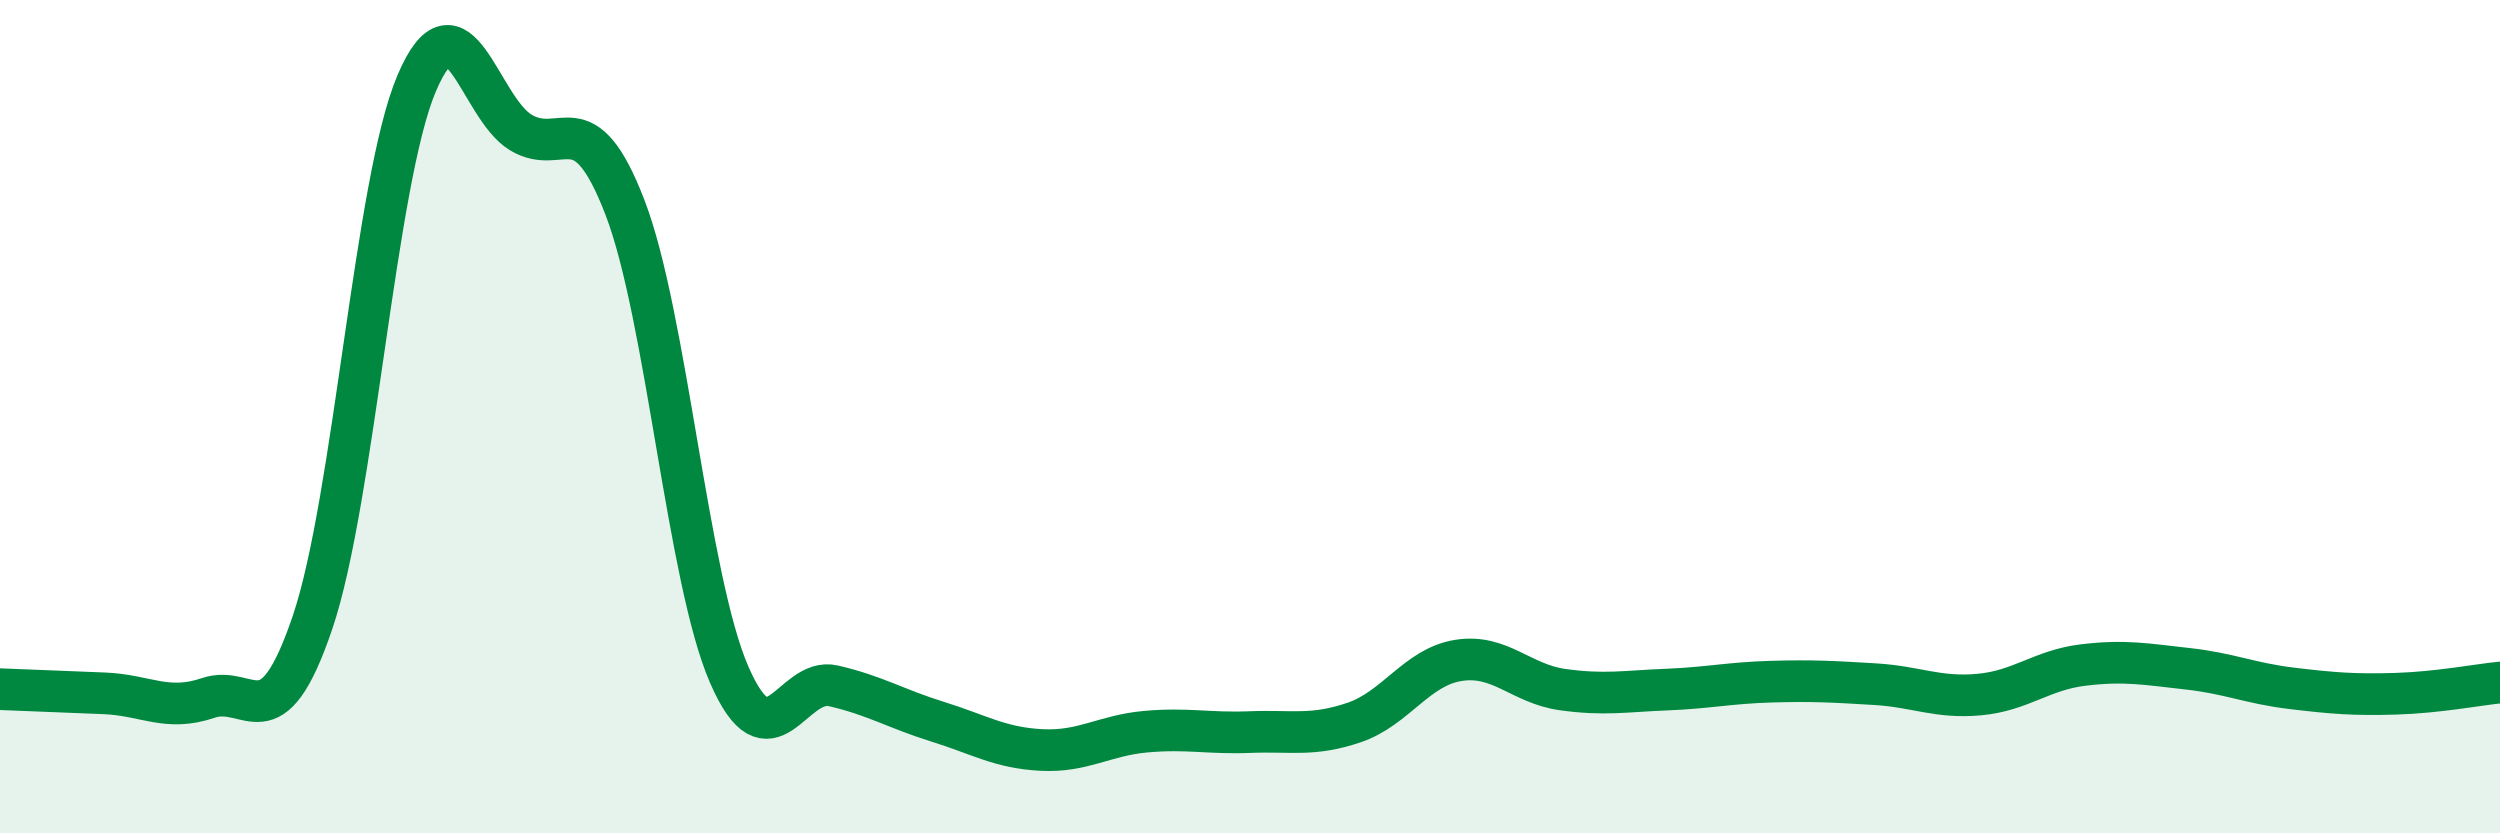 
    <svg width="60" height="20" viewBox="0 0 60 20" xmlns="http://www.w3.org/2000/svg">
      <path
        d="M 0,16.54 C 0.5,16.56 1.5,16.6 2.5,16.64 C 3.5,16.68 4,17.09 5,16.75 C 6,16.41 6.5,17.89 7.5,14.94 C 8.5,11.99 9,4.35 10,2 C 11,-0.35 11.5,2.58 12.5,3.18 C 13.5,3.78 14,2.38 15,4.98 C 16,7.58 16.5,13.89 17.5,16.19 C 18.5,18.49 19,16.23 20,16.46 C 21,16.69 21.5,17.01 22.5,17.32 C 23.5,17.63 24,17.95 25,18 C 26,18.05 26.5,17.65 27.5,17.56 C 28.5,17.47 29,17.61 30,17.57 C 31,17.53 31.5,17.68 32.5,17.34 C 33.5,17 34,16.01 35,15.85 C 36,15.69 36.5,16.41 37.5,16.55 C 38.5,16.69 39,16.59 40,16.55 C 41,16.51 41.5,16.39 42.5,16.36 C 43.5,16.33 44,16.36 45,16.42 C 46,16.48 46.5,16.76 47.5,16.67 C 48.5,16.58 49,16.08 50,15.96 C 51,15.84 51.5,15.94 52.5,16.05 C 53.5,16.16 54,16.4 55,16.52 C 56,16.64 56.5,16.68 57.5,16.65 C 58.5,16.62 59.5,16.43 60,16.38L60 20L0 20Z"
        fill="#008740"
        opacity="0.1"
        stroke-linecap="round"
        stroke-linejoin="round"
      />
      <path
        d="M 0,16.54 C 0.5,16.56 1.5,16.6 2.5,16.64 C 3.5,16.68 4,17.09 5,16.75 C 6,16.41 6.5,17.89 7.5,14.94 C 8.5,11.99 9,4.35 10,2 C 11,-0.35 11.5,2.58 12.5,3.18 C 13.5,3.78 14,2.38 15,4.98 C 16,7.58 16.5,13.89 17.5,16.19 C 18.5,18.49 19,16.23 20,16.46 C 21,16.69 21.5,17.01 22.5,17.32 C 23.5,17.63 24,17.95 25,18 C 26,18.05 26.5,17.65 27.5,17.56 C 28.5,17.47 29,17.61 30,17.57 C 31,17.53 31.5,17.68 32.5,17.34 C 33.5,17 34,16.01 35,15.85 C 36,15.69 36.5,16.41 37.5,16.55 C 38.5,16.69 39,16.59 40,16.55 C 41,16.51 41.5,16.39 42.5,16.36 C 43.5,16.33 44,16.36 45,16.42 C 46,16.48 46.5,16.76 47.5,16.67 C 48.5,16.58 49,16.08 50,15.96 C 51,15.84 51.5,15.94 52.5,16.05 C 53.5,16.16 54,16.4 55,16.52 C 56,16.64 56.5,16.68 57.5,16.65 C 58.5,16.62 59.5,16.43 60,16.38"
        stroke="#008740"
        stroke-width="1"
        fill="none"
        stroke-linecap="round"
        stroke-linejoin="round"
      />
    </svg>
  
